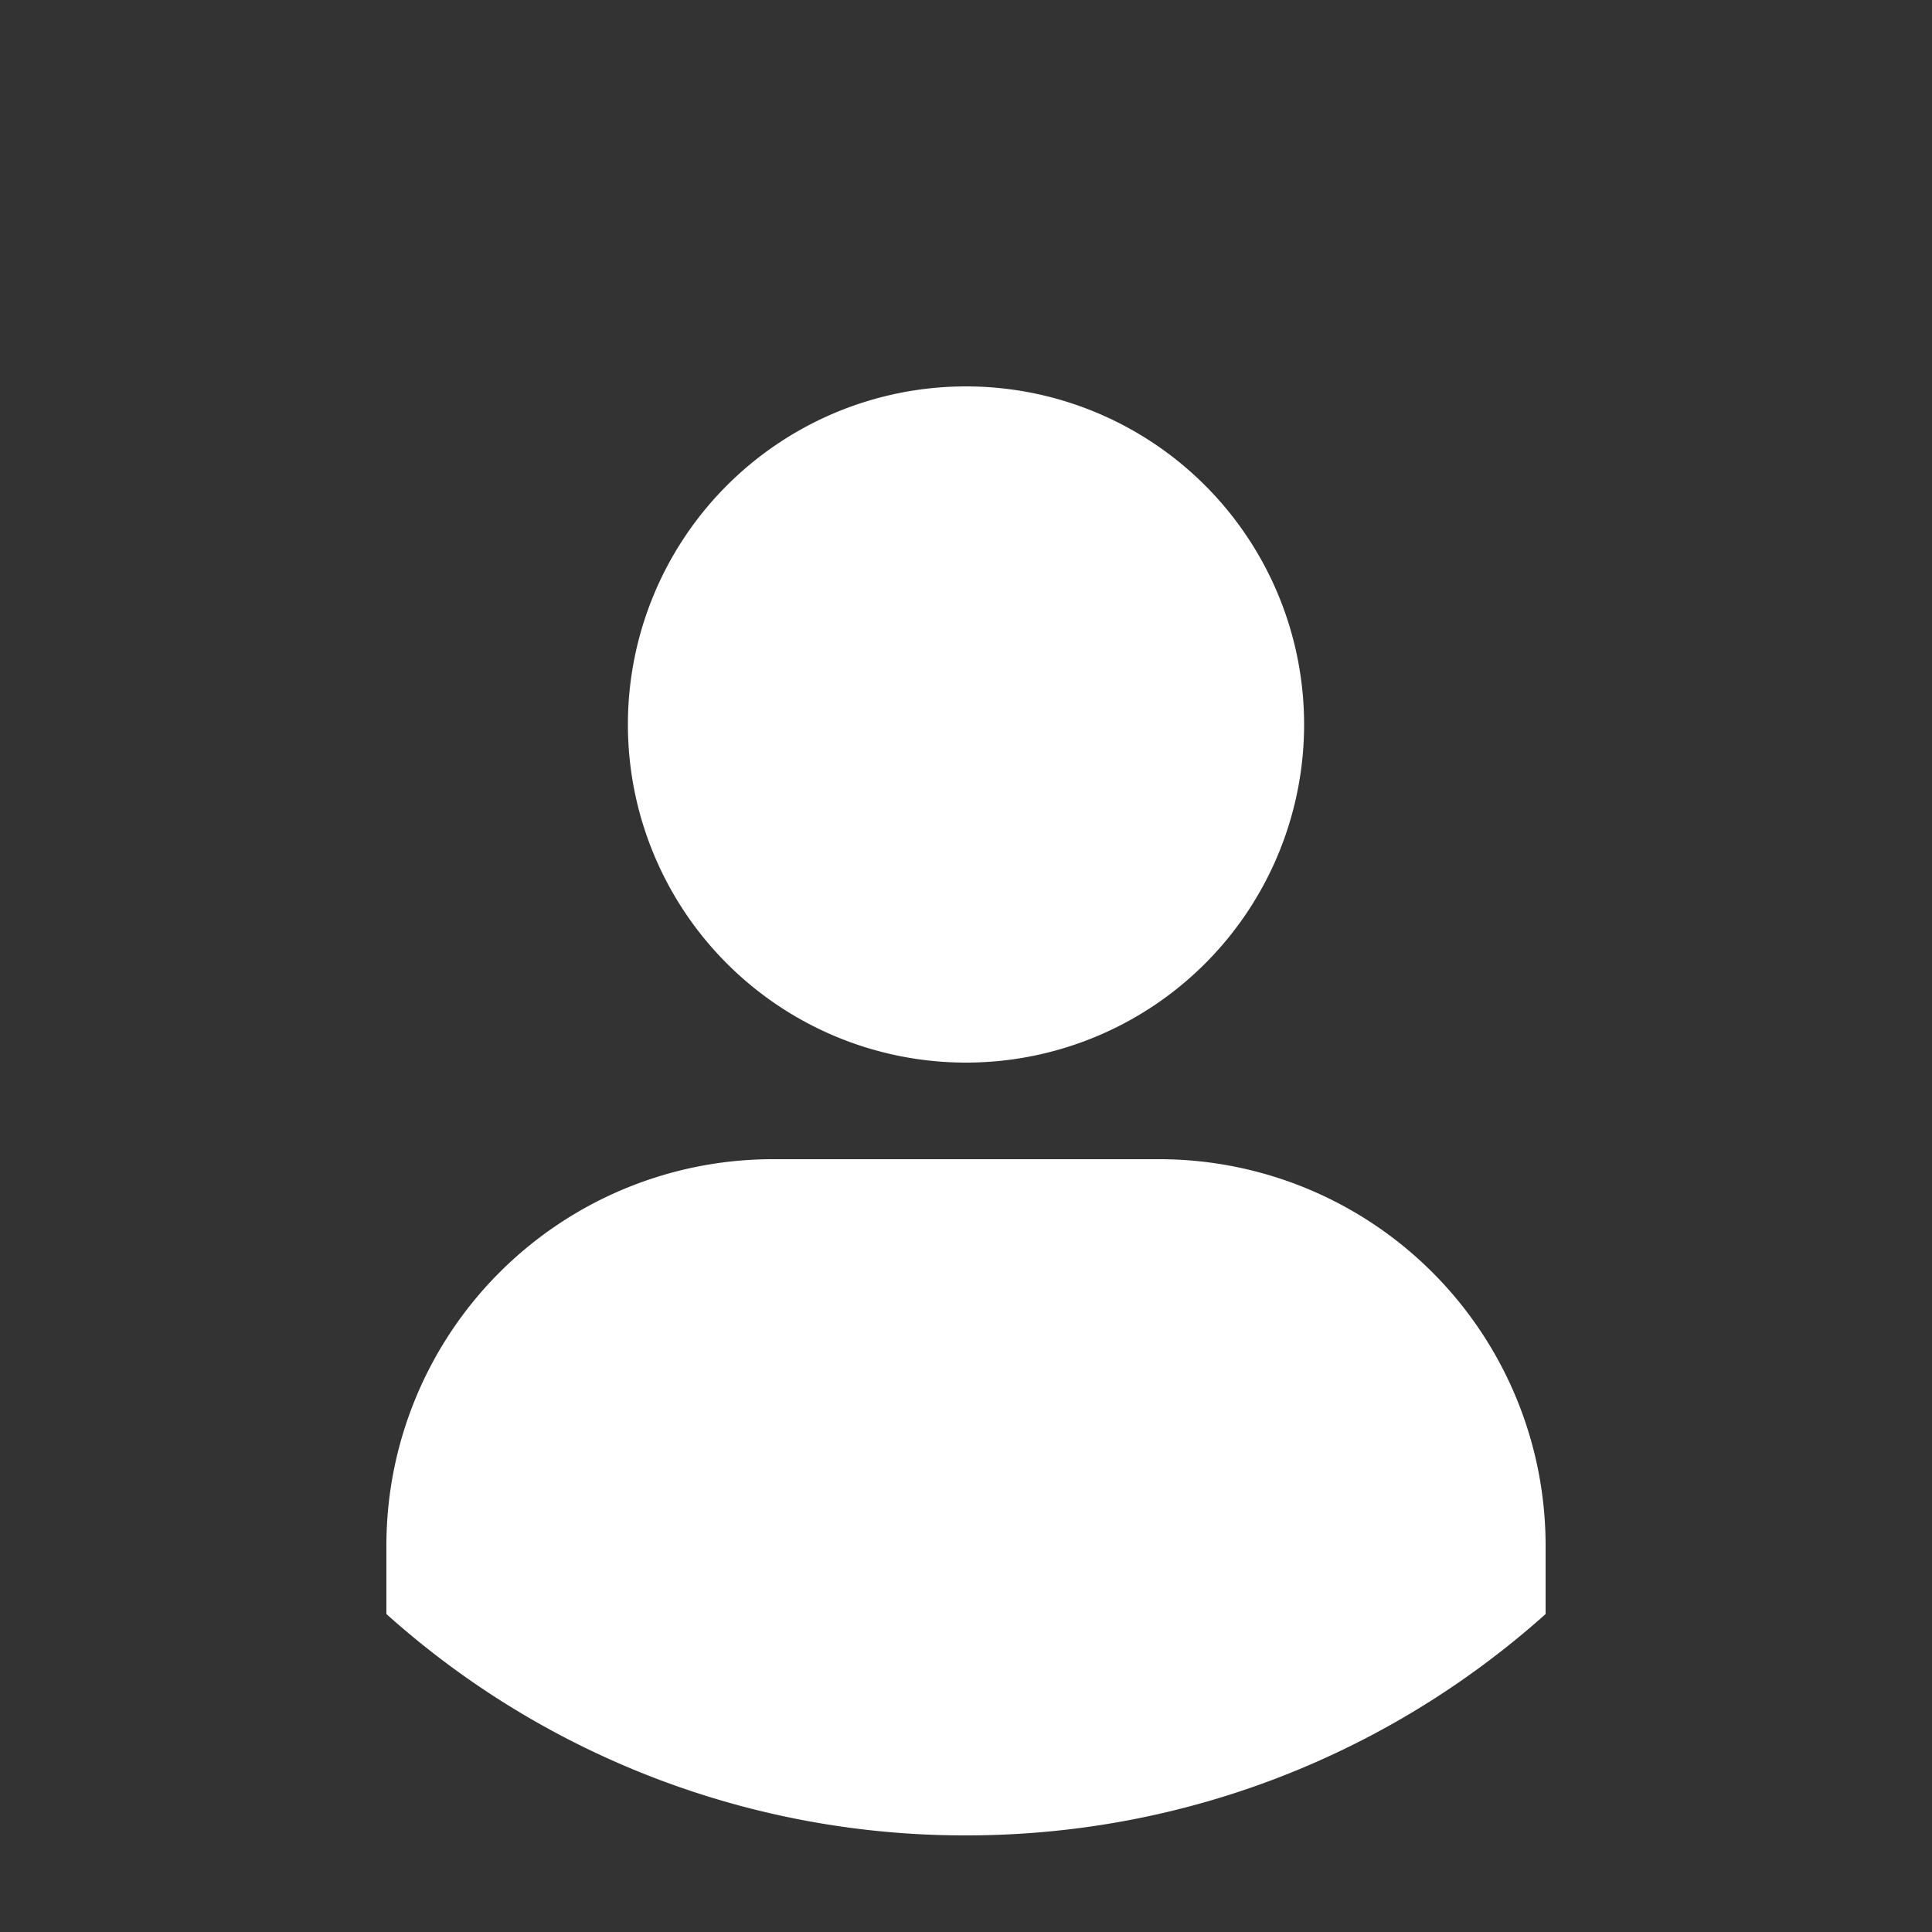 <svg width="40" height="40" fill="none" xmlns="http://www.w3.org/2000/svg"><rect width="100%" height="100%" fill="#333333" stroke="none"/><path d="M20 40c11.046 0 20-8.954 20-20S31.046 0 20 0 0 8.954 0 20s8.954 20 20 20z"/><path fill-rule="evenodd" clip-rule="evenodd" d="M20 22a7 7 0 100-14 7 7 0 000 14zM8 32v1.417A17.933 17.933 0 0020 38c4.61 0 8.816-1.733 12-4.583V32a8 8 0 00-8-8h-8a8 8 0 00-8 8z" fill="#fff"/></svg>
